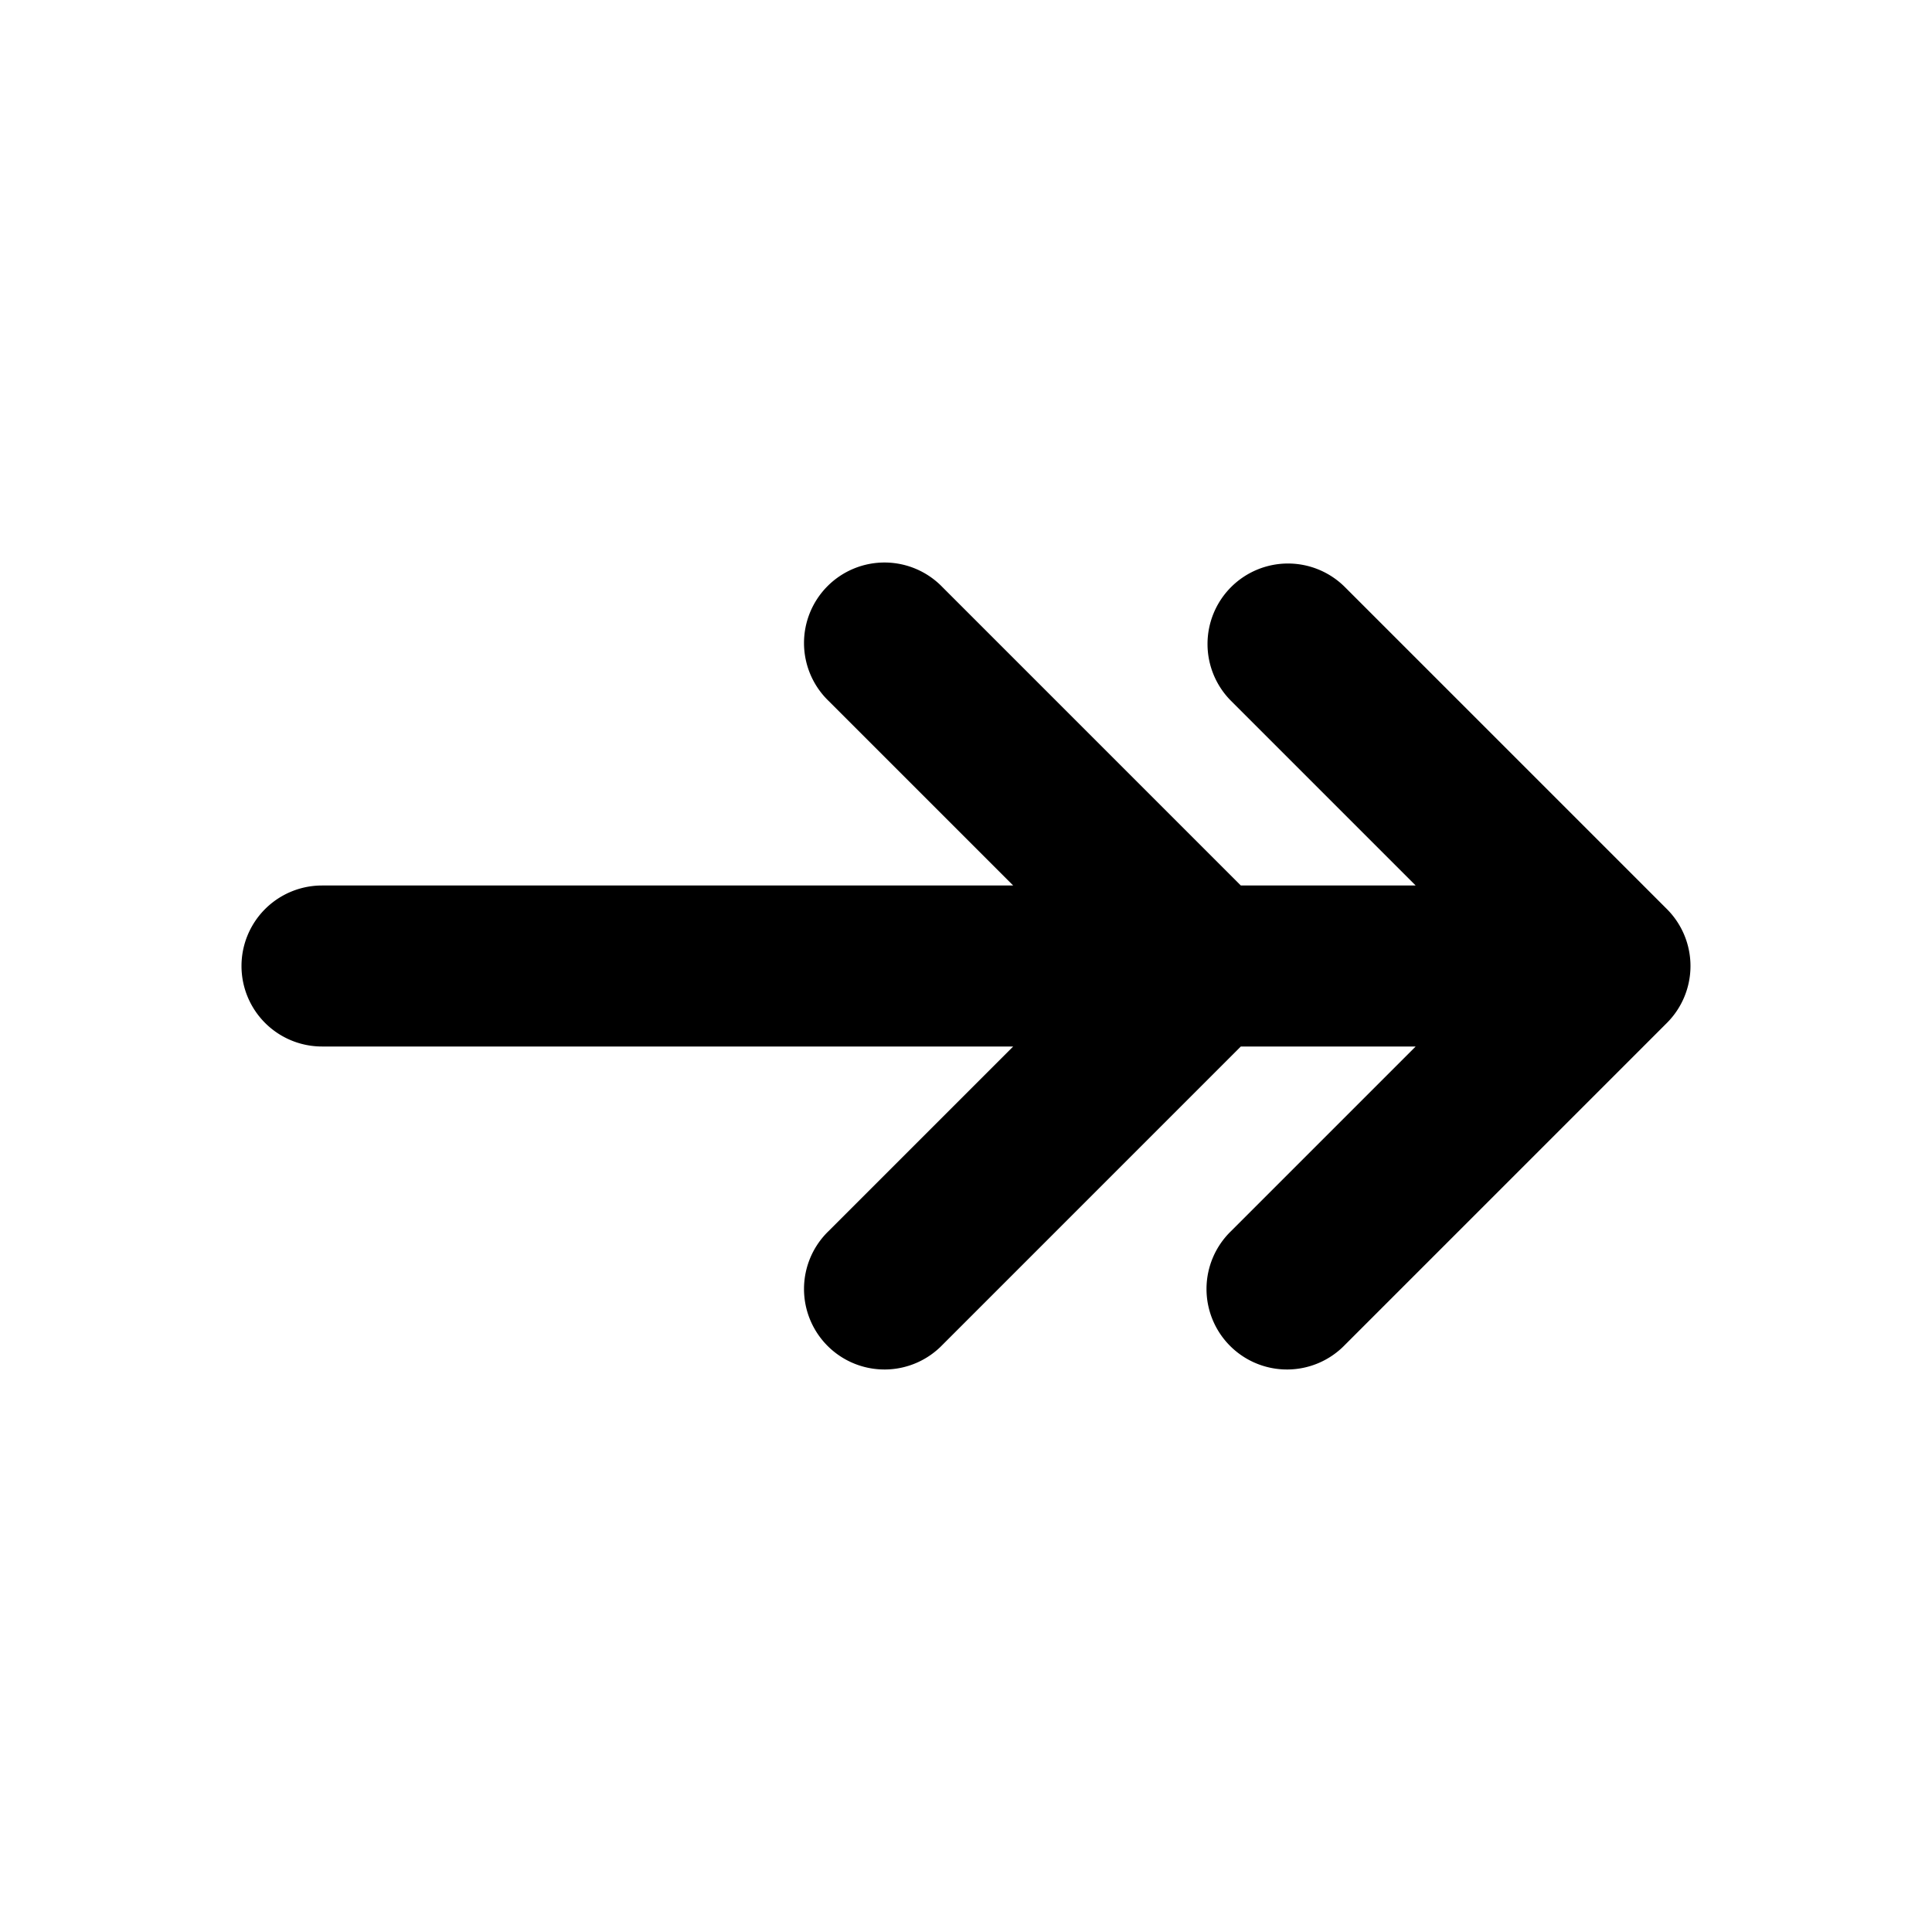 <svg xmlns="http://www.w3.org/2000/svg" width="24" height="24" fill="none" viewBox="0 0 24 24"><path fill="#000" d="M15.293 7.293a1 1 0 0 1 1.414 0l4 4a1 1 0 0 1 0 1.414l-4 4a1 1 0 1 1-1.414-1.414L17.586 13h-2.172l-3.707 3.707a1 1 0 1 1-1.414-1.414L12.586 13H4a1 1 0 1 1 0-2h8.586l-2.293-2.293a1 1 0 1 1 1.414-1.414L15.414 11h2.172l-2.293-2.293a1 1 0 0 1 0-1.414"/></svg>
